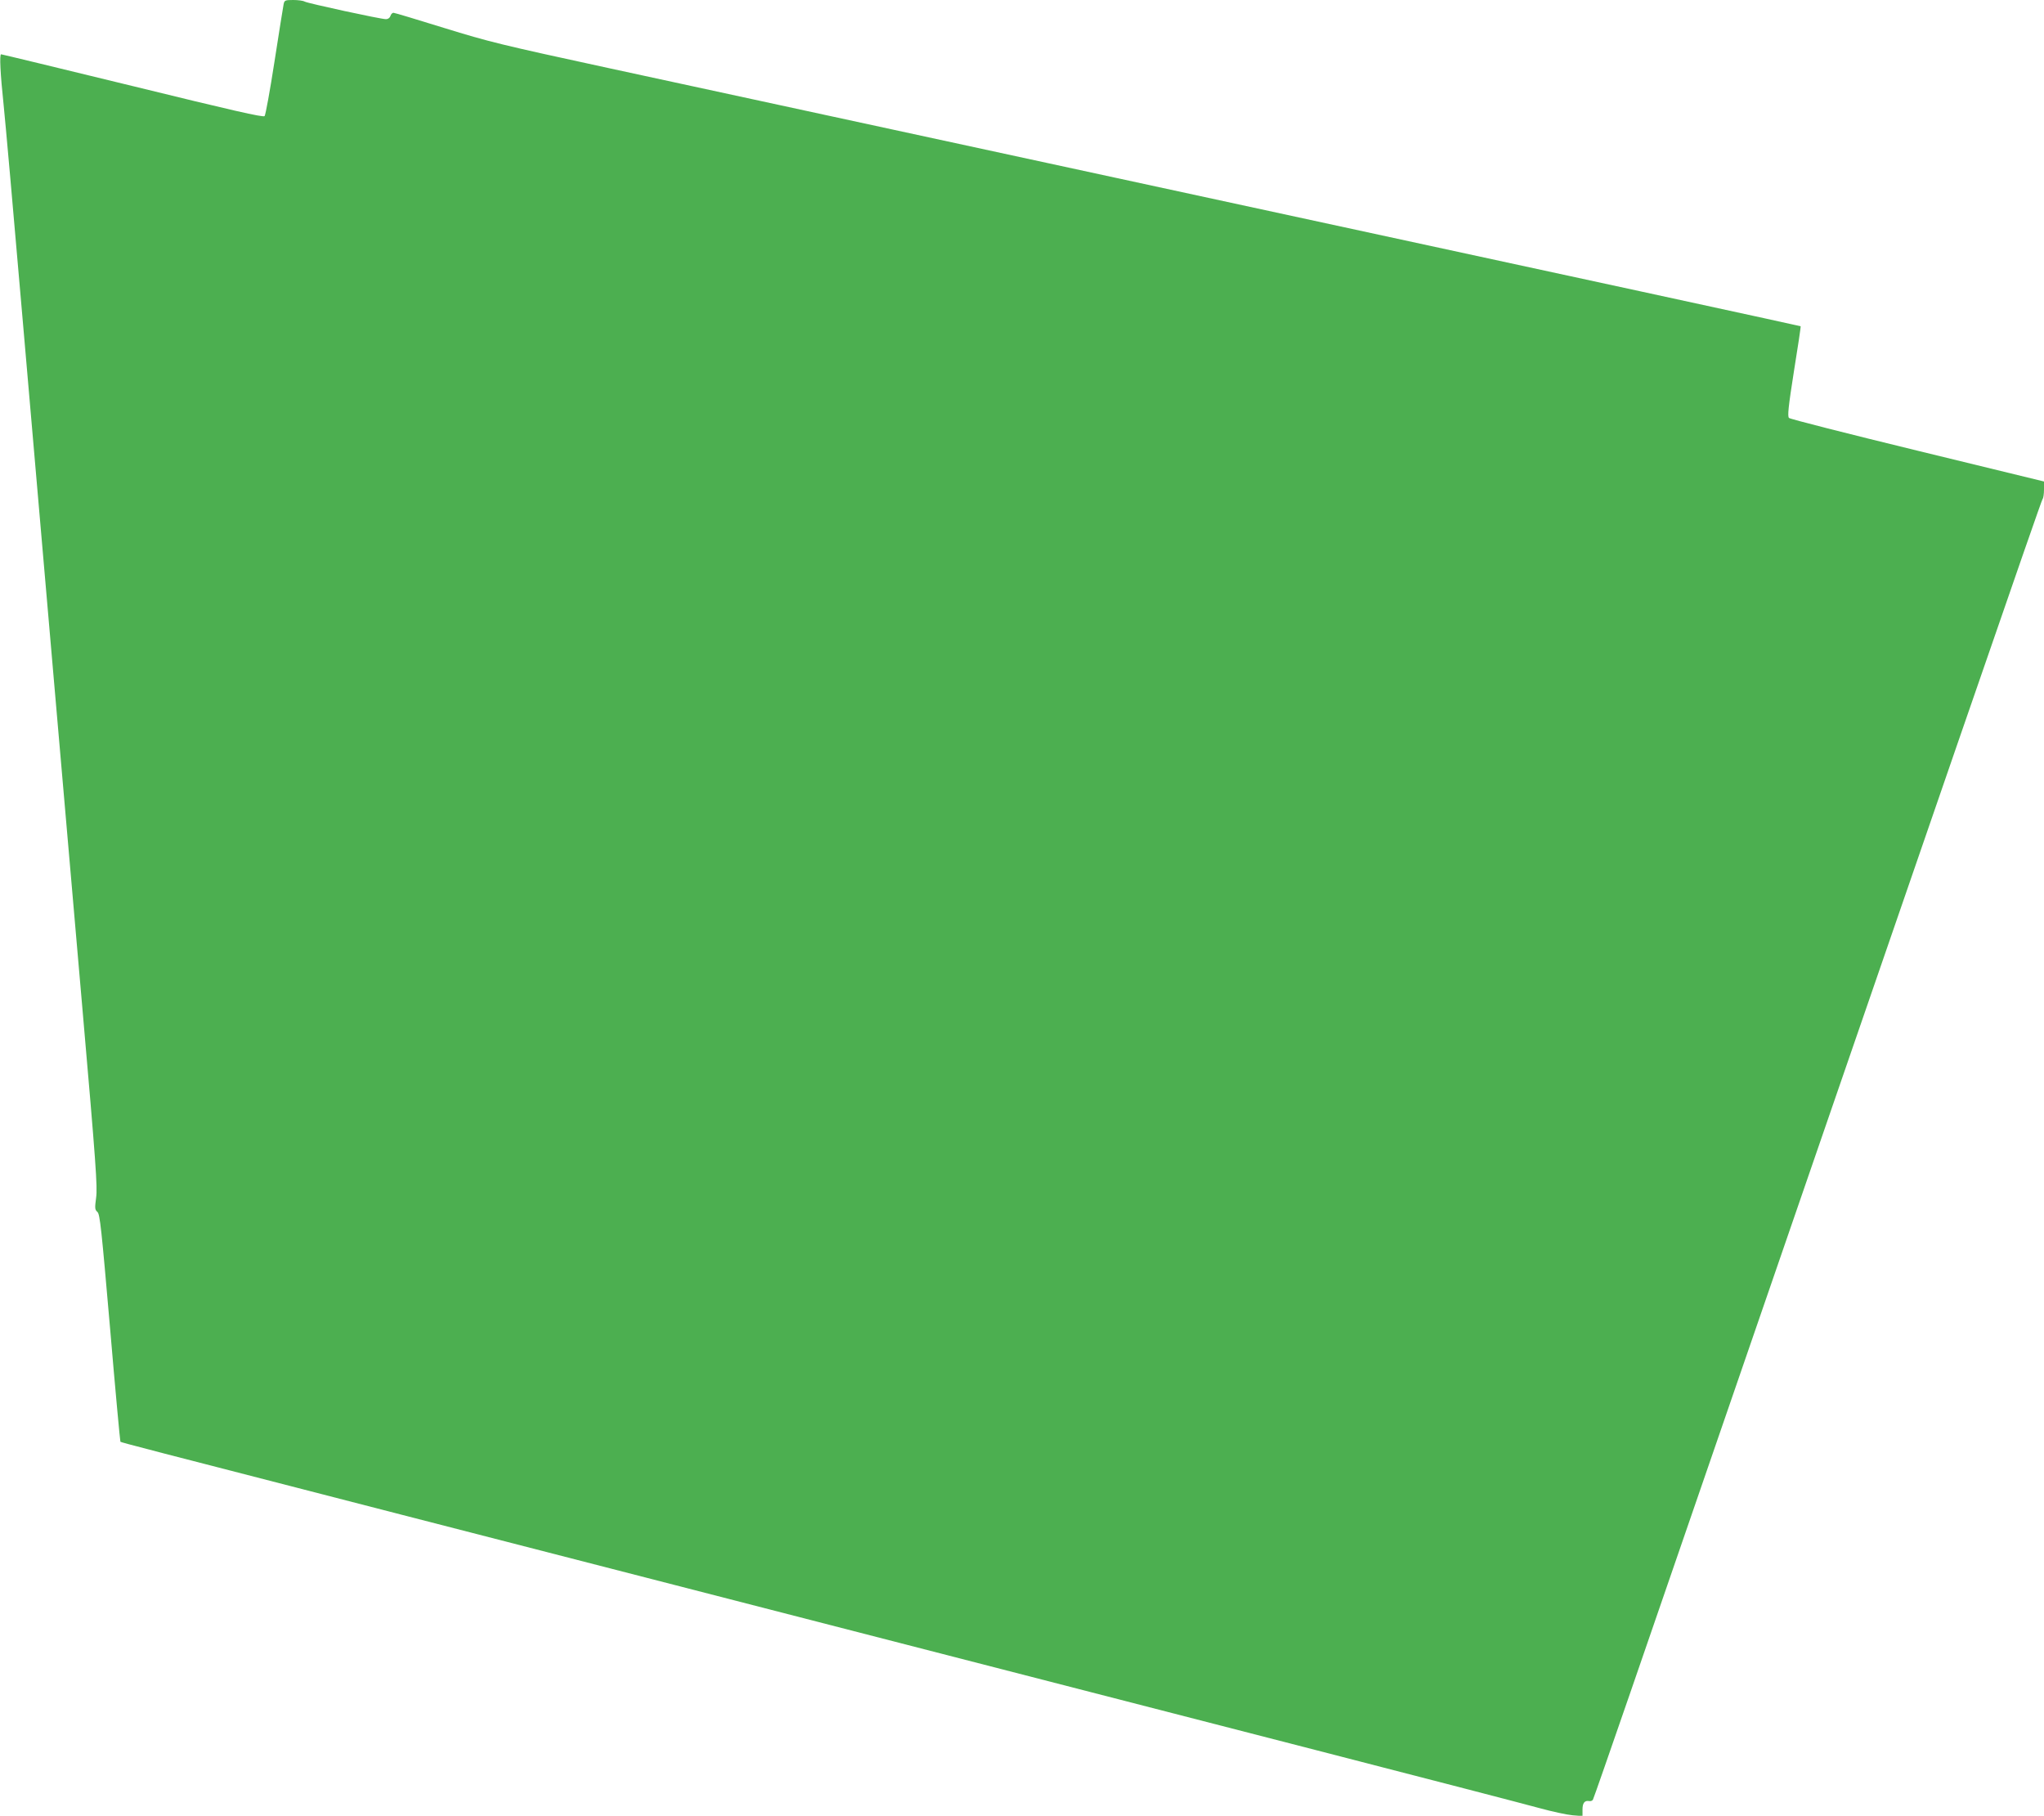 <?xml version="1.0" standalone="no"?>
<!DOCTYPE svg PUBLIC "-//W3C//DTD SVG 20010904//EN"
 "http://www.w3.org/TR/2001/REC-SVG-20010904/DTD/svg10.dtd">
<svg version="1.0" xmlns="http://www.w3.org/2000/svg"
 width="1280pt" height="1137pt" viewBox="0 0 1280 1137"
 preserveAspectRatio="xMidYMid meet">
<g transform="translate(0,1137) scale(0.1,-0.1)"
fill="#4caf50" stroke="none">
<path d="M1776 11343 c-3 -16 -29 -176 -57 -358 -28 -181 -56 -335 -62 -342
-9 -9 -206 36 -826 188 -448 109 -819 199 -824 199 -11 0 -5 -122 16 -320 9
-85 62 -679 117 -1320 140 -1613 262 -3028 376 -4335 85 -974 95 -1119 86
-1184 -9 -67 -8 -76 8 -90 16 -14 25 -102 79 -725 33 -390 63 -711 65 -714 6
-5 149 -42 1761 -457 677 -174 1446 -372 1710 -440 765 -197 2664 -686 4020
-1035 688 -177 1315 -340 1395 -362 80 -22 173 -42 208 -45 l62 -5 0 41 c0 41
13 58 42 53 9 -2 19 2 23 8 4 6 109 309 235 673 2043 5927 2573 7464 2581
7472 5 5 9 32 9 60 l0 50 -793 193 c-435 106 -798 198 -804 205 -10 10 -4 70
31 292 25 154 44 281 42 282 -2 2 -1113 243 -4716 1022 -1119 242 -2359 510
-2755 596 -665 144 -743 163 -1024 250 -168 52 -310 95 -317 95 -7 0 -16 -9
-19 -20 -4 -12 -15 -20 -28 -20 -33 0 -489 99 -509 110 -10 6 -42 10 -72 10
-51 0 -55 -2 -60 -27z"/>
</g>
</svg>
